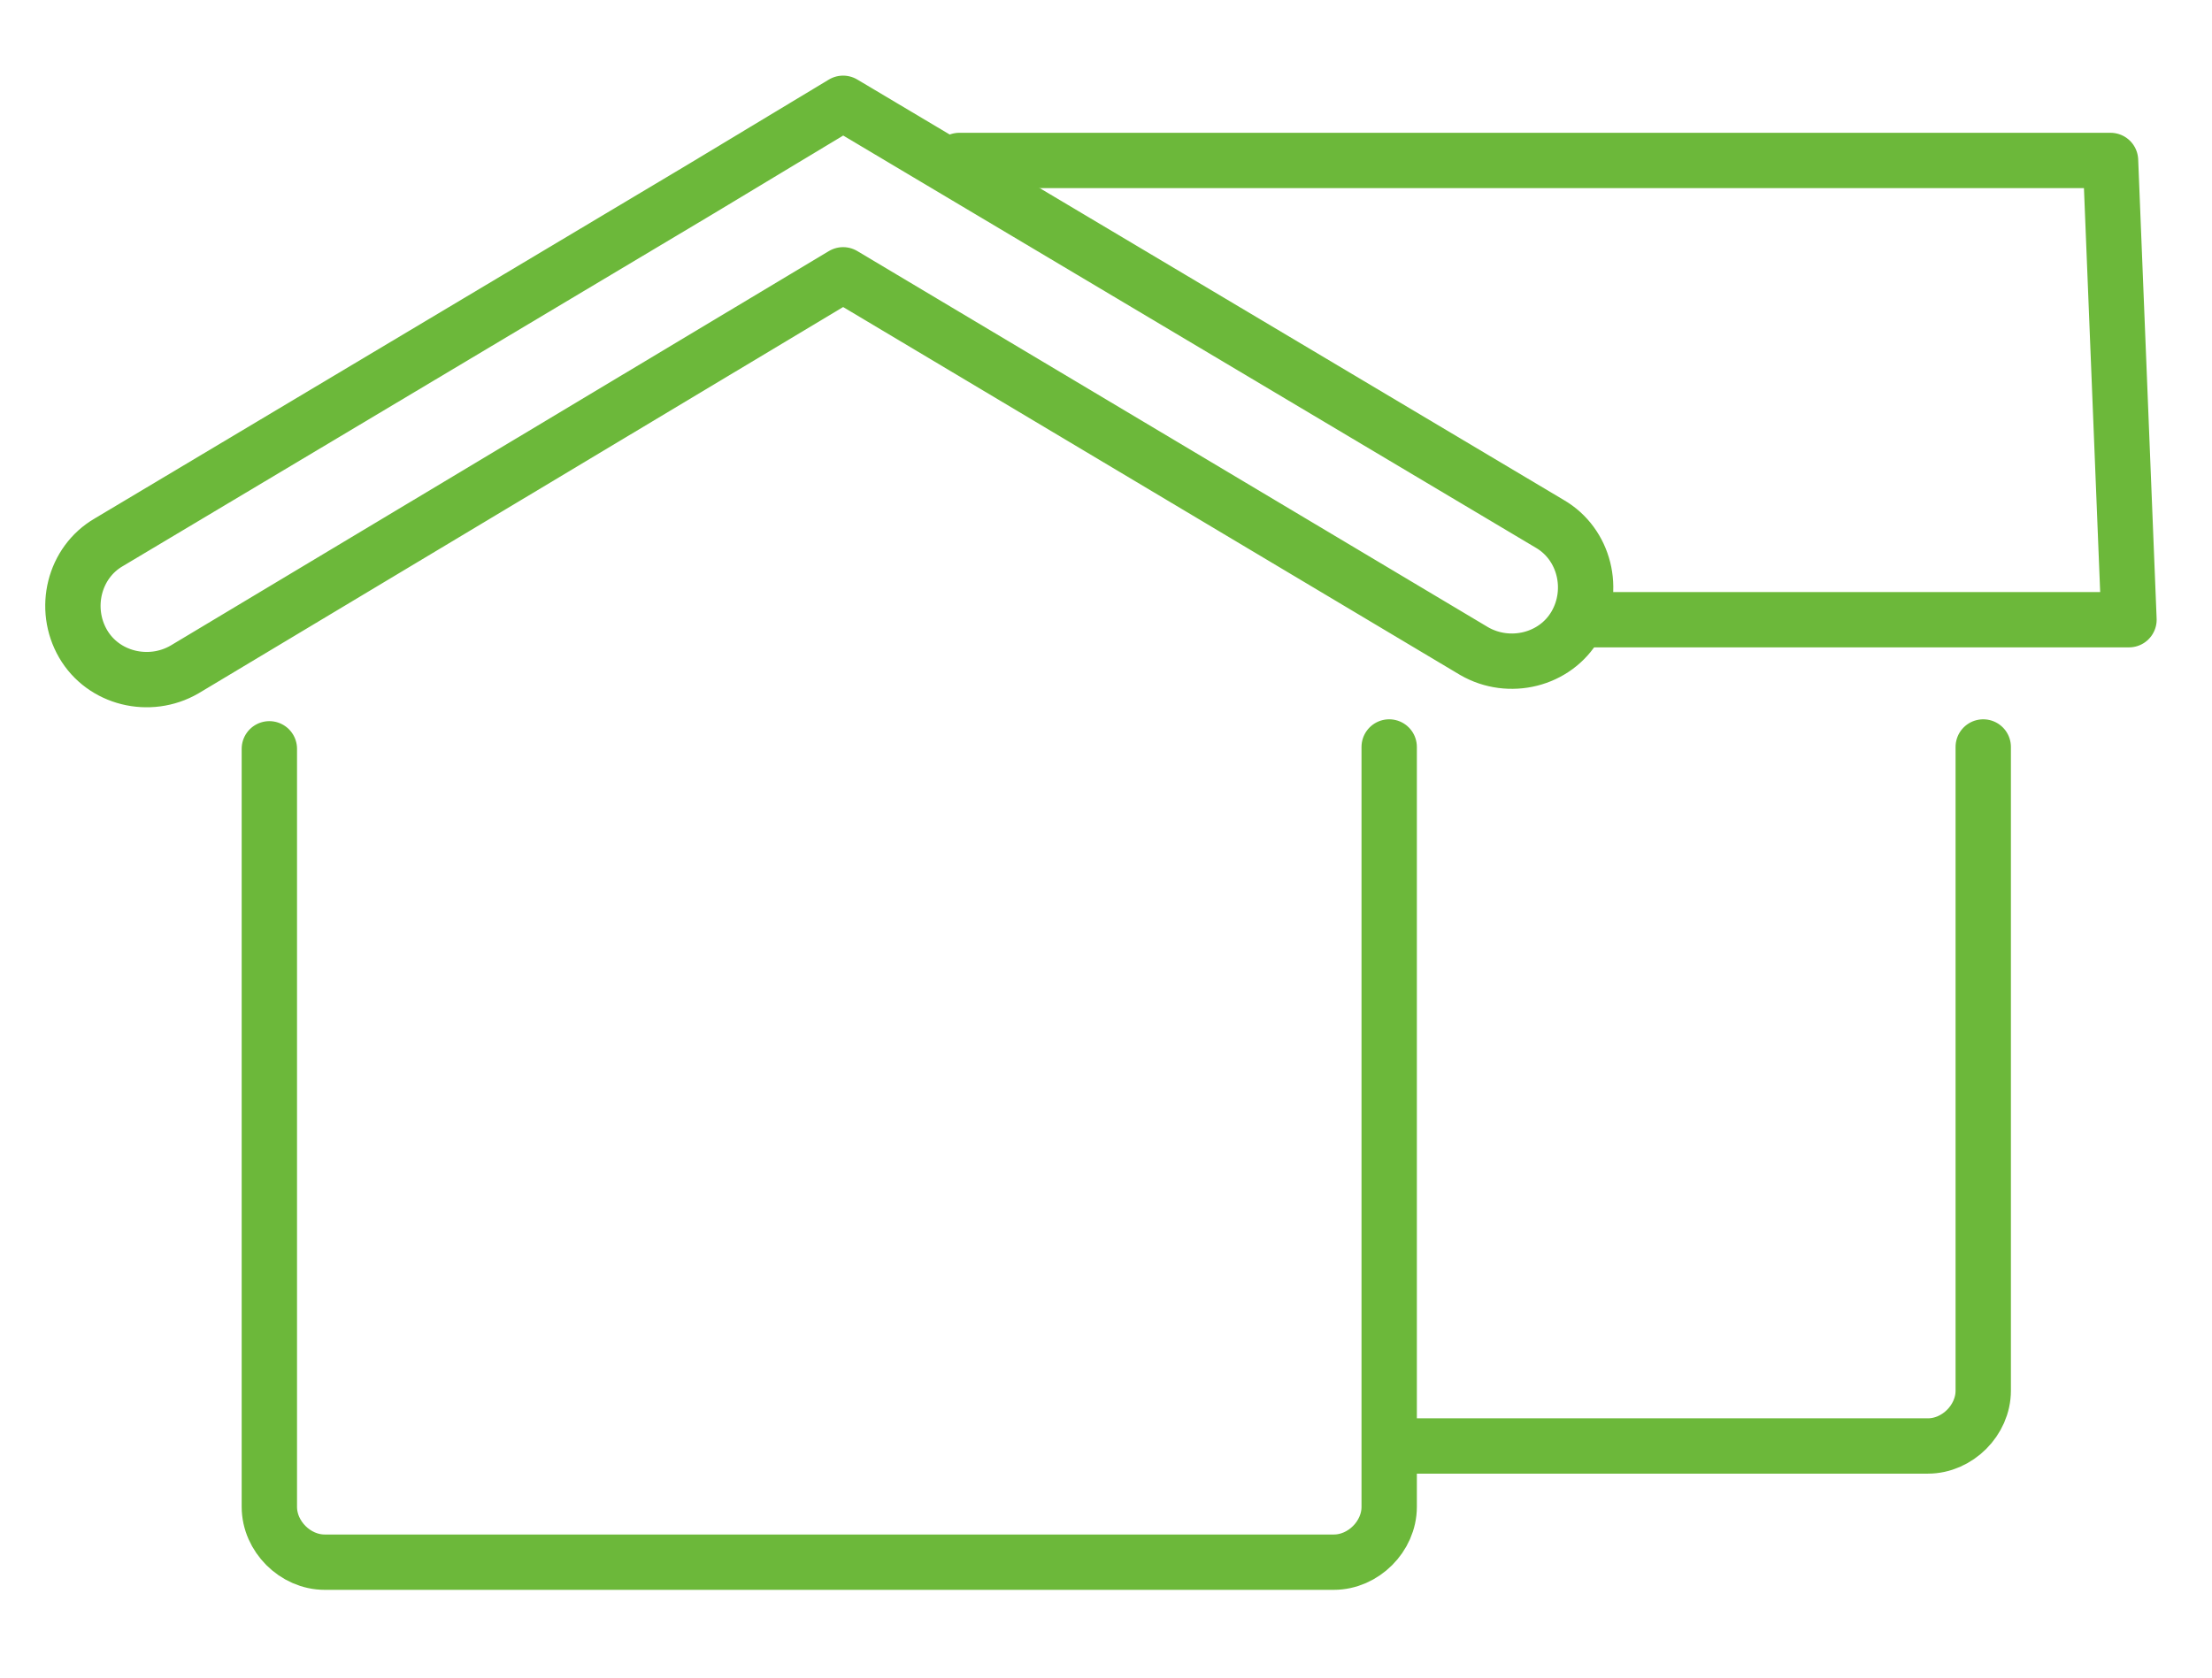 <?xml version="1.0" encoding="UTF-8"?>
<svg id="a" xmlns="http://www.w3.org/2000/svg" width="119.9" height="91" version="1.1" viewBox="0 0 119.9 91">
  <!-- Generator: Adobe Illustrator 29.3.1, SVG Export Plug-In . SVG Version: 2.1.0 Build 151)  -->
  <defs>
    <style>
      .st0, .st1 {
        fill: none;
      }

      .st1 {
        stroke: #6cb83a;
        stroke-linecap: round;
        stroke-linejoin: round;
        stroke-width: 3px;
      }
    </style>
  </defs>
  <rect class="st0" x=".5" y=".5" width="118.9" height="90"/>
  <g>
    <path class="st1" d="M37.9,10.3L5.9,29.4c-1.9,1.1-2.5,3.6-1.4,5.5,1.1,1.9,3.6,2.5,5.5,1.4L45.7,14.9l34.2,20.4c1.9,1.1,4.4.5,5.5-1.4s.5-4.4-1.4-5.5L45.7,5.6l-7.8,4.7Z"/>
    <path class="st1" d="M75.3,40.5v41.2c0,1.6-1.4,3-3,3H17.6c-1.6,0-3-1.4-3-3v-41.1"/>
    <path class="st1" d="M107.5,40.5v34.9c0,1.6-1.4,3-3,3h-28.4"/>
    <polyline class="st1" points="86.4 33.6 115.4 33.6 114.4 8.7 52 8.7"/>
  </g>
</svg>